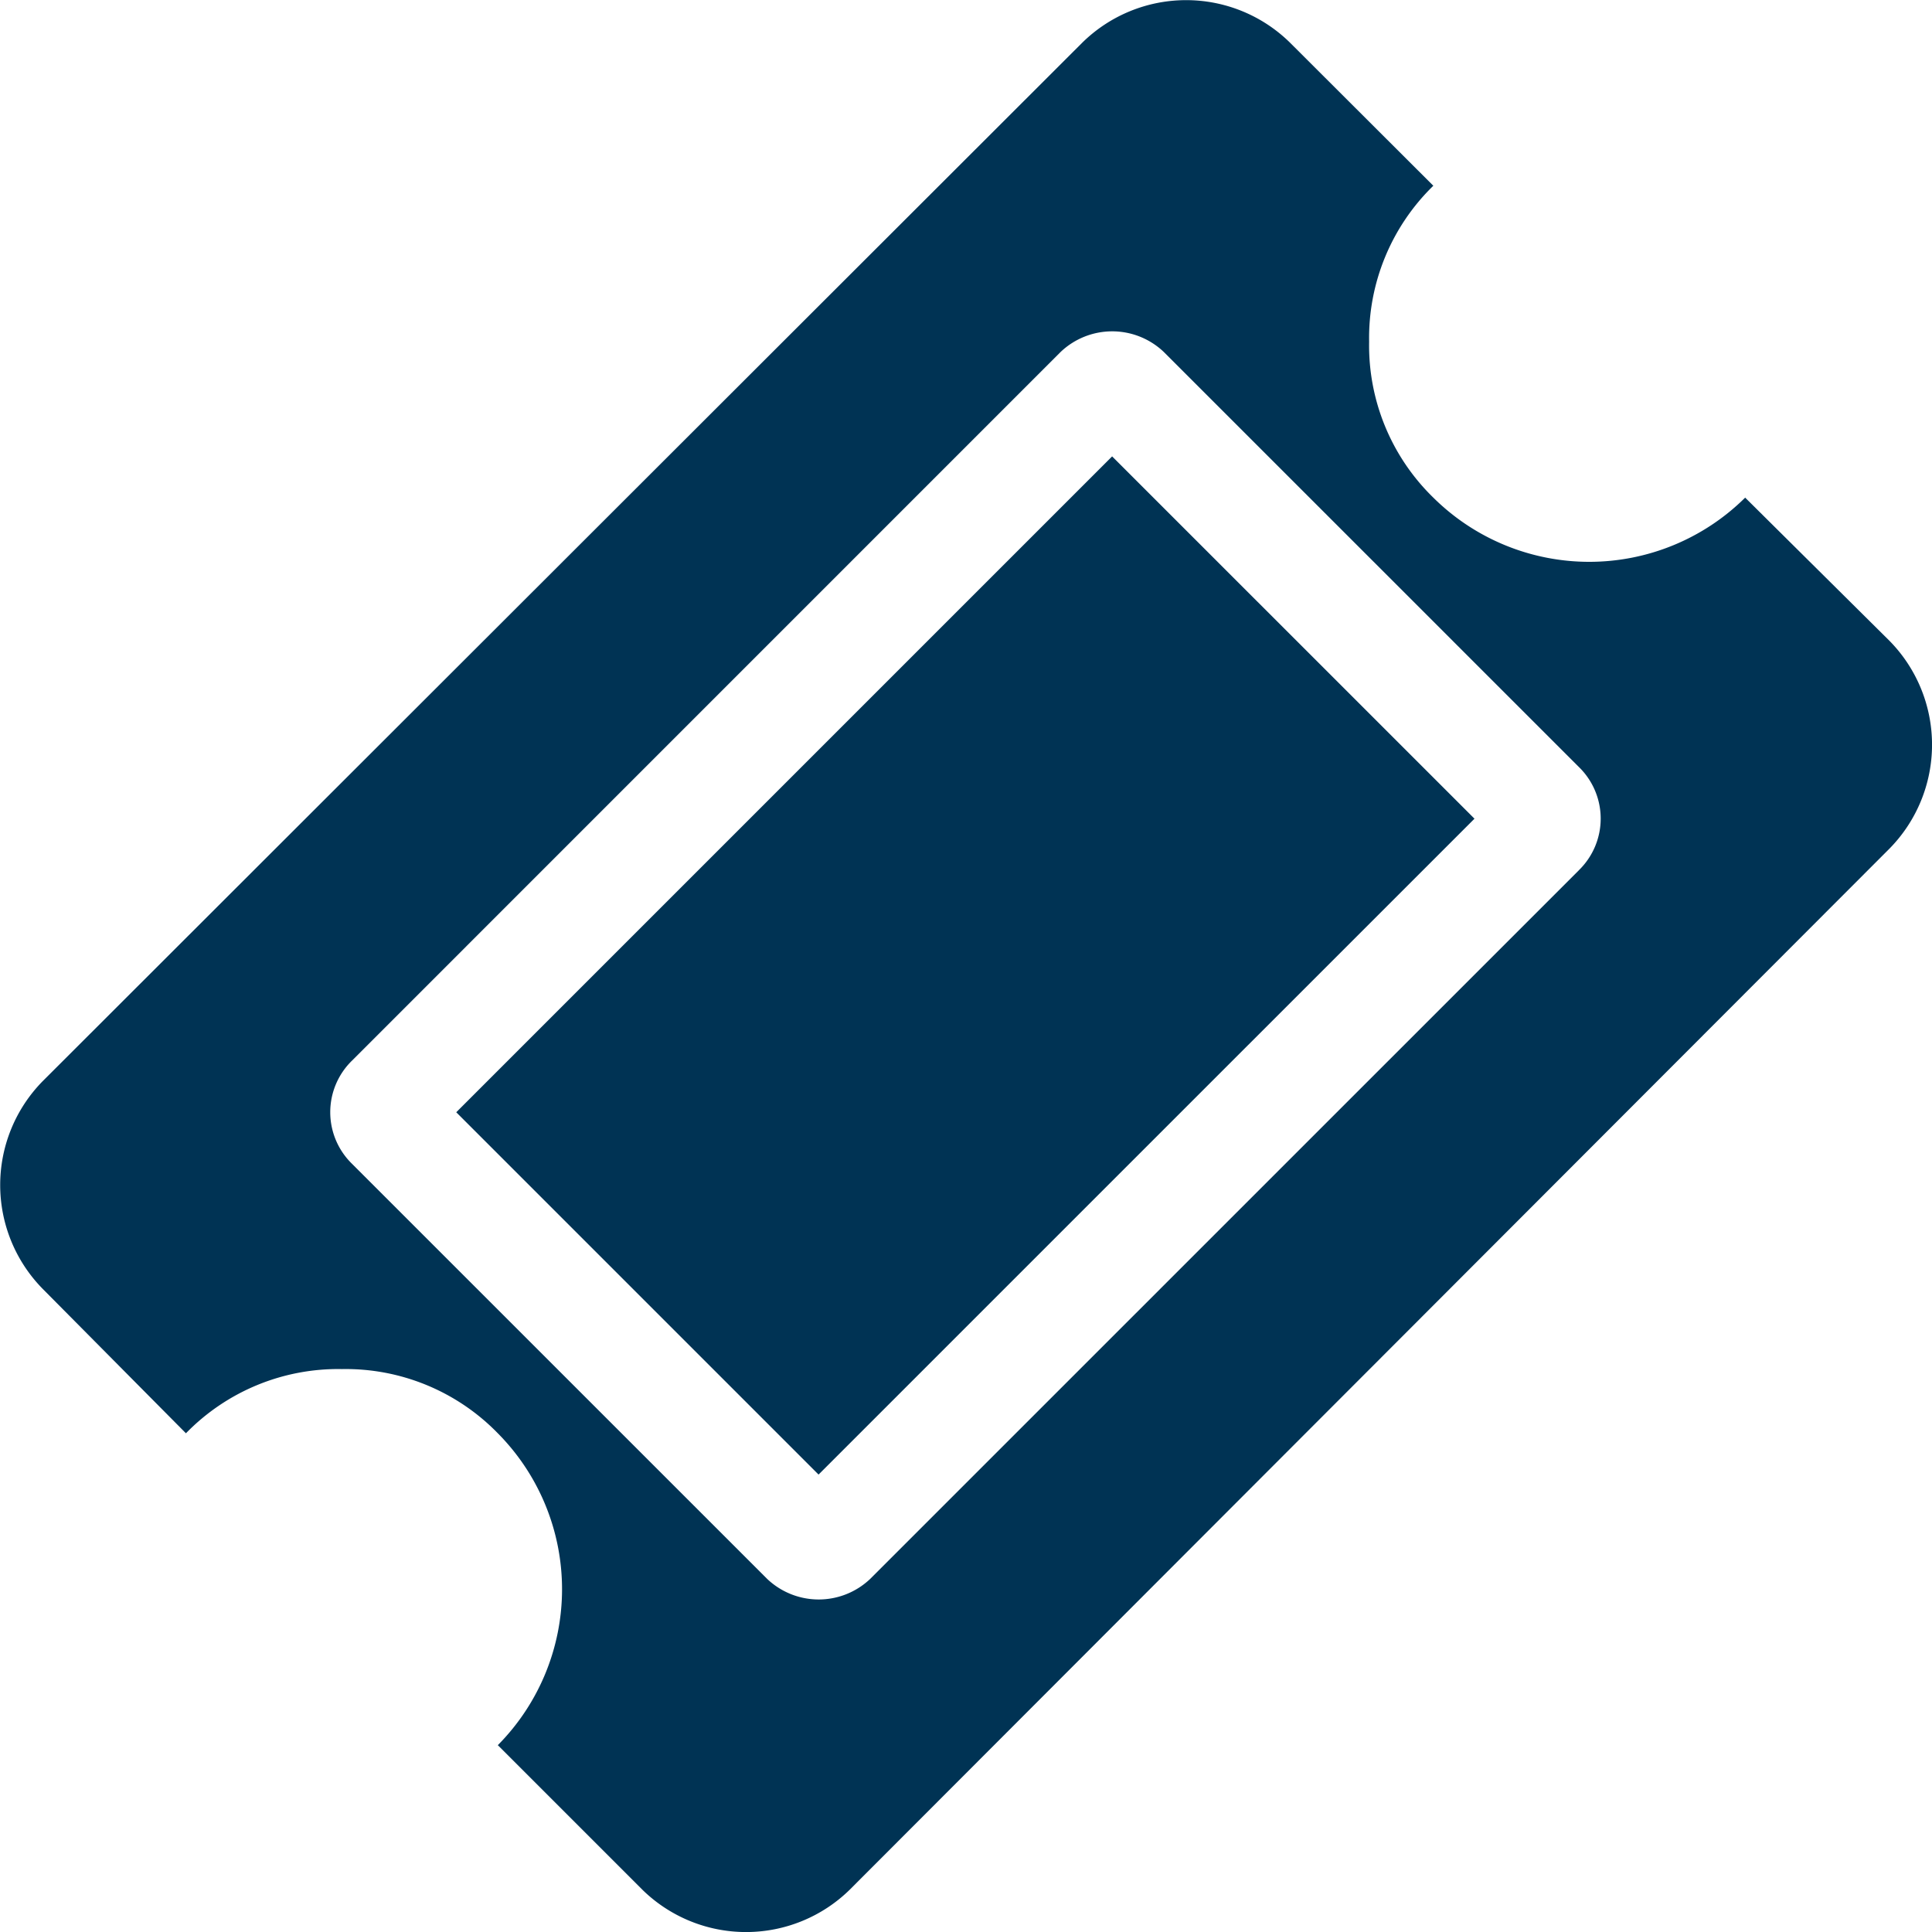 <?xml version="1.0" encoding="UTF-8"?>
<svg xmlns="http://www.w3.org/2000/svg" width="40.804" height="40.804" viewBox="0 0 40.804 40.804">
	<desc>Ticket stub</desc>
  	<g class="Group_2477" data-name="Group 2477" transform="translate(0 -0.001)">
    <g class="Group_2393" data-name="Group 2393" transform="translate(0 0.001)">
      <path class="Path_2002" data-name="Path 2002" d="M39.909,13.538l-3.051-3.027a4.677,4.677,0,0,1-6.586,0,4.482,4.482,0,0,1-1.356-3.293,4.485,4.485,0,0,1,1.356-3.294L27.243.9A3.128,3.128,0,0,0,22.86.9L.9,22.837a3.128,3.128,0,0,0,0,4.383l3.027,3.052a4.485,4.485,0,0,1,3.294-1.356,4.482,4.482,0,0,1,3.293,1.356,4.677,4.677,0,0,1,0,6.587l3.051,3.051a3.128,3.128,0,0,0,4.383,0L39.909,17.921a3.129,3.129,0,0,0,0-4.383Zm-6.563,4.843L18.38,33.346a1.579,1.579,0,0,1-2.179,0L7.435,24.581a1.521,1.521,0,0,1,0-2.18L22.4,7.435a1.58,1.58,0,0,1,2.18,0L33.346,16.2a1.52,1.52,0,0,1,0,2.18Z" transform="translate(0 -0.001)" fill="#003354"/>
      <path class="Path_2003" data-name="Path 2003" d="M127.5,113.639l7.653,7.652L121.3,135.143l-7.652-7.652Z" transform="translate(-104.012 -104)" fill="#003354"/>
    </g>
  </g>
</svg>
